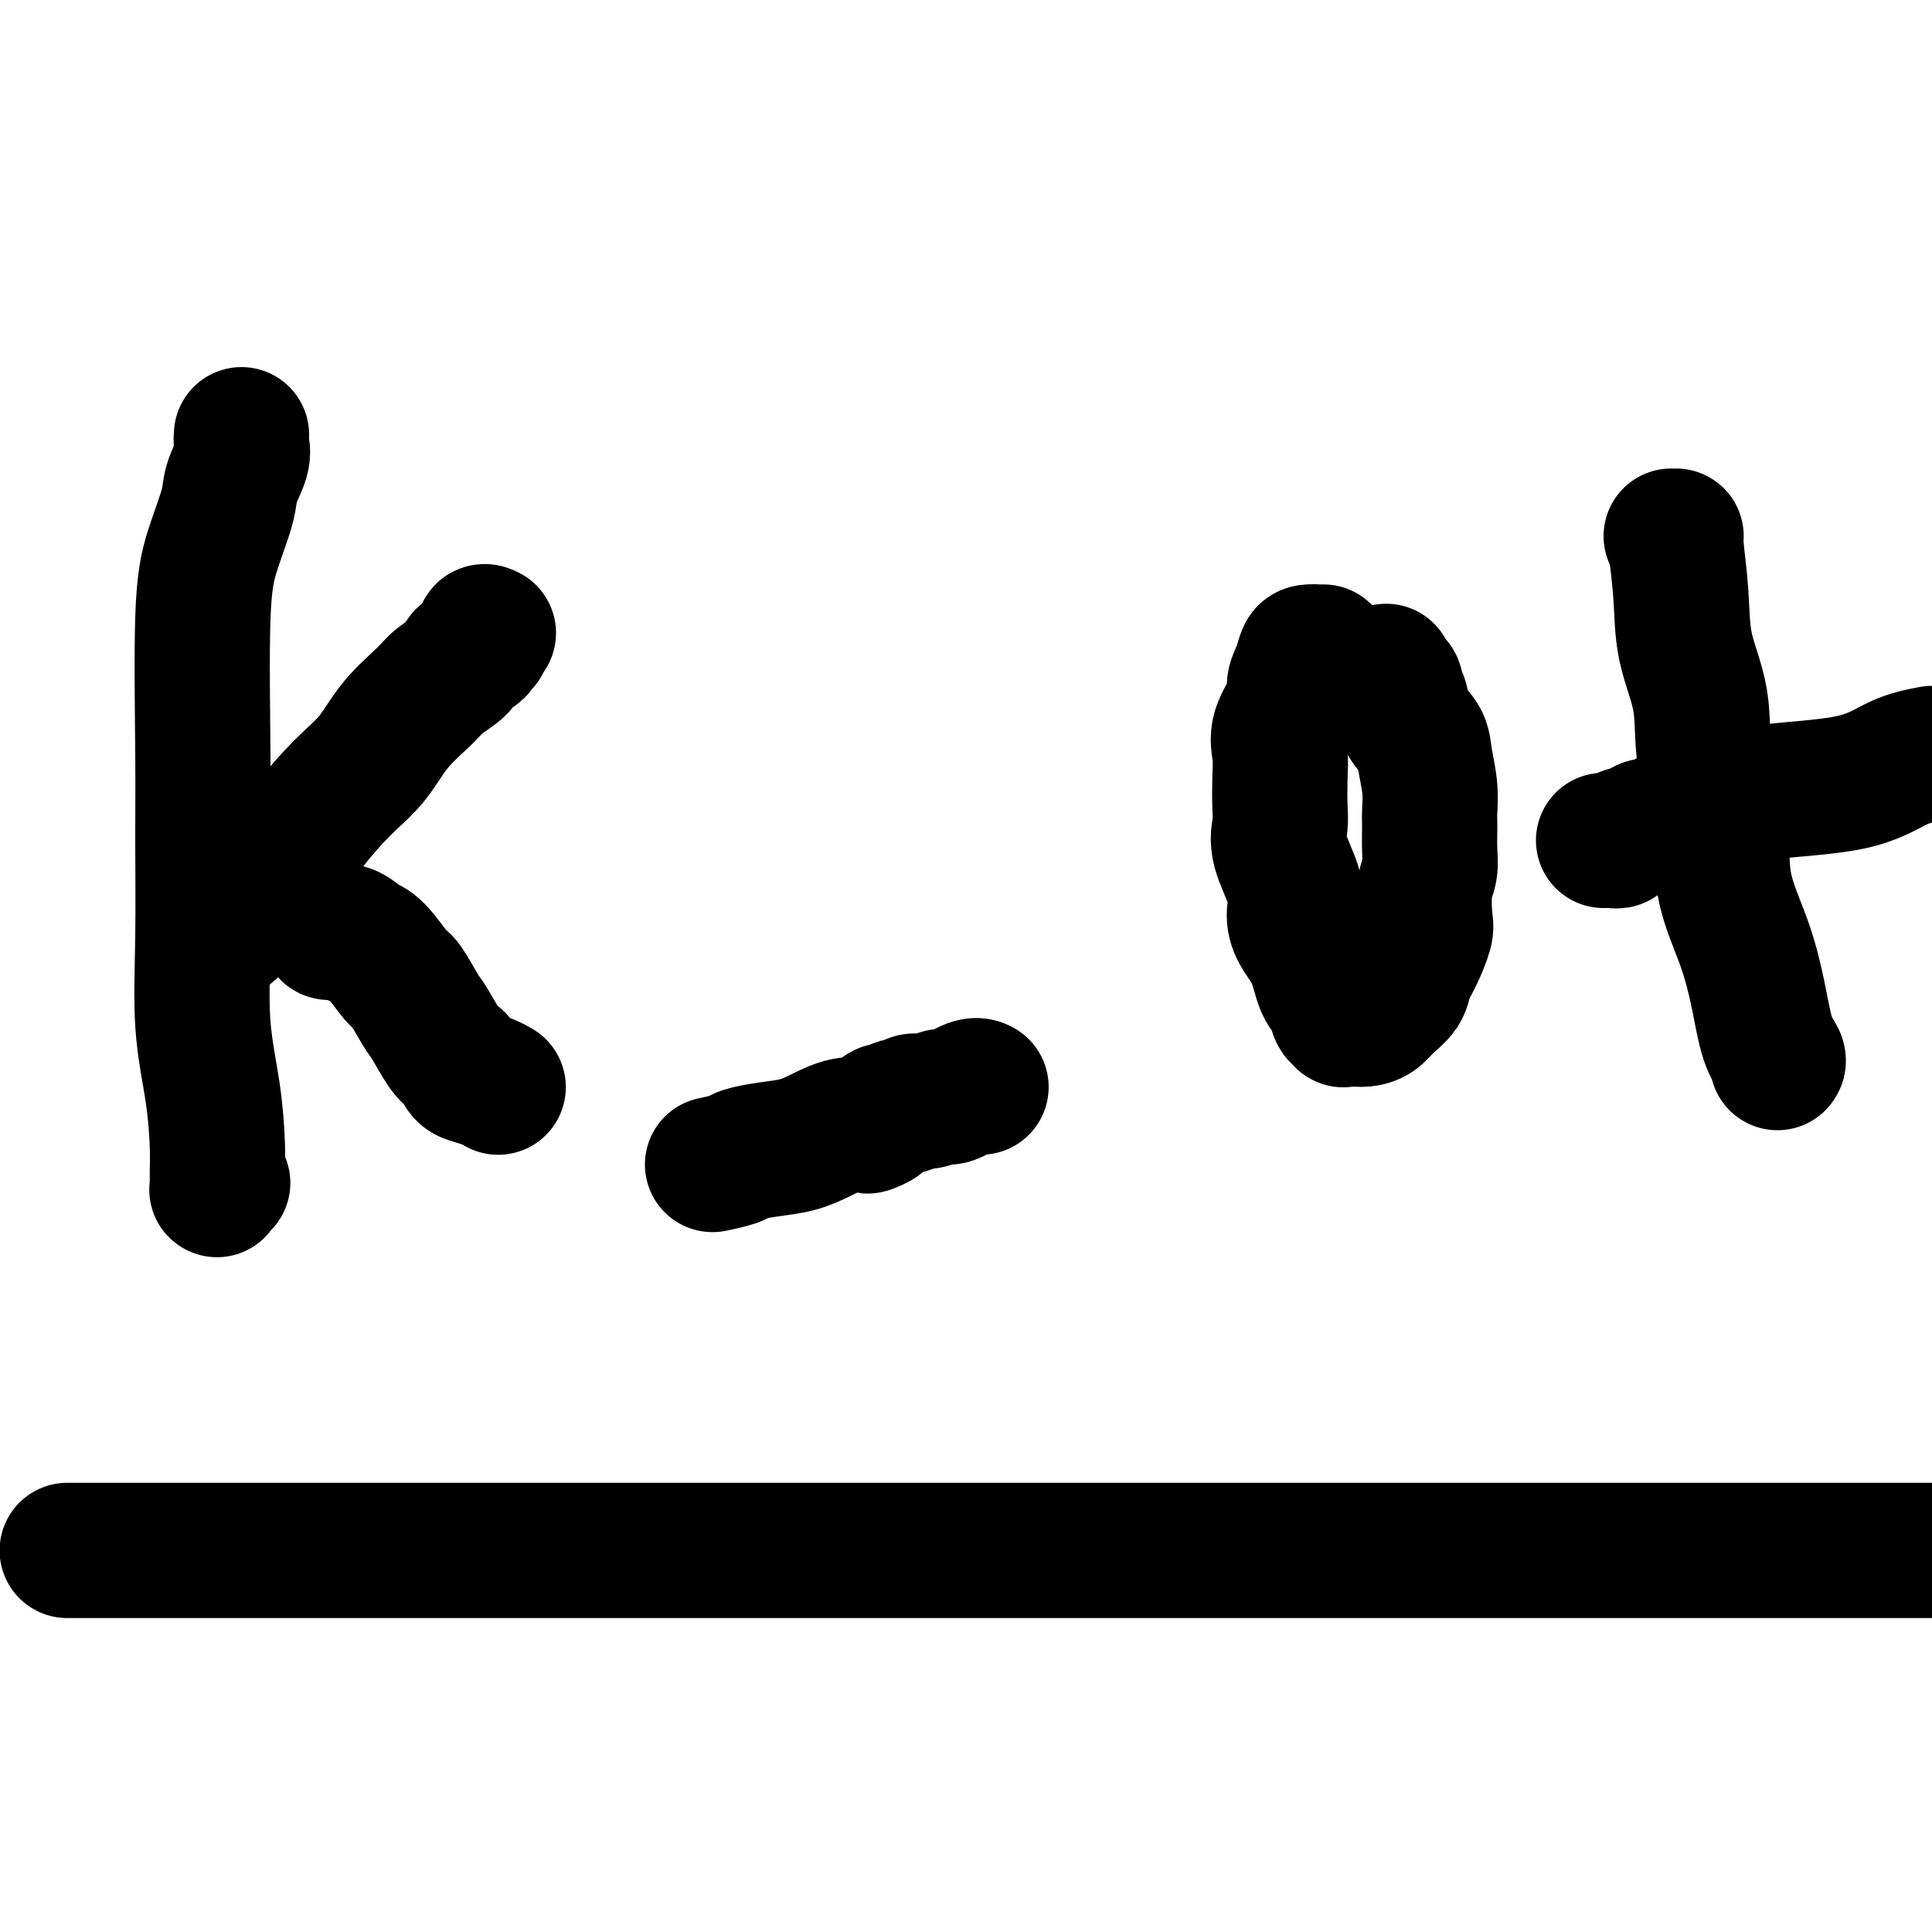 <svg viewBox='0 0 400 400' version='1.1' xmlns='http://www.w3.org/2000/svg' xmlns:xlink='http://www.w3.org/1999/xlink'><g fill='none' stroke='#000000' stroke-width='28' stroke-linecap='round' stroke-linejoin='round'><path d='M50,90c-0.058,0.632 -0.116,1.264 0,2c0.116,0.736 0.405,1.577 0,3c-0.405,1.423 -1.506,3.428 -2,5c-0.494,1.572 -0.381,2.709 -1,5c-0.619,2.291 -1.969,5.735 -3,9c-1.031,3.265 -1.742,6.352 -2,14c-0.258,7.648 -0.063,19.857 0,28c0.063,8.143 -0.008,12.221 0,18c0.008,5.779 0.093,13.259 0,20c-0.093,6.741 -0.364,12.742 0,18c0.364,5.258 1.365,9.774 2,14c0.635,4.226 0.906,8.162 1,11c0.094,2.838 0.011,4.578 0,6c-0.011,1.422 0.048,2.525 0,3c-0.048,0.475 -0.205,0.320 0,0c0.205,-0.320 0.773,-0.806 1,-1c0.227,-0.194 0.114,-0.097 0,0'/><path d='M47,193c0.433,-0.343 0.867,-0.685 1,-1c0.133,-0.315 -0.033,-0.602 0,-1c0.033,-0.398 0.267,-0.907 1,-2c0.733,-1.093 1.965,-2.770 3,-4c1.035,-1.230 1.872,-2.013 3,-3c1.128,-0.987 2.546,-2.176 4,-4c1.454,-1.824 2.942,-4.281 5,-7c2.058,-2.719 4.685,-5.700 7,-8c2.315,-2.300 4.320,-3.918 6,-6c1.680,-2.082 3.037,-4.627 5,-7c1.963,-2.373 4.532,-4.572 6,-6c1.468,-1.428 1.833,-2.084 3,-3c1.167,-0.916 3.135,-2.092 4,-3c0.865,-0.908 0.628,-1.548 1,-2c0.372,-0.452 1.352,-0.717 2,-1c0.648,-0.283 0.962,-0.584 1,-1c0.038,-0.416 -0.200,-0.949 0,-1c0.200,-0.051 0.837,0.378 1,0c0.163,-0.378 -0.148,-1.563 0,-2c0.148,-0.437 0.757,-0.125 1,0c0.243,0.125 0.122,0.062 0,0'/><path d='M68,193c0.158,0.055 0.315,0.110 1,0c0.685,-0.110 1.897,-0.384 3,0c1.103,0.384 2.095,1.426 3,2c0.905,0.574 1.722,0.679 3,2c1.278,1.321 3.017,3.860 4,5c0.983,1.140 1.209,0.883 2,2c0.791,1.117 2.149,3.608 3,5c0.851,1.392 1.197,1.686 2,3c0.803,1.314 2.062,3.647 3,5c0.938,1.353 1.553,1.724 2,2c0.447,0.276 0.726,0.456 1,1c0.274,0.544 0.543,1.452 1,2c0.457,0.548 1.102,0.734 2,1c0.898,0.266 2.049,0.610 3,1c0.951,0.390 1.700,0.826 2,1c0.300,0.174 0.150,0.087 0,0'/><path d='M148,241c-0.422,0.090 -0.844,0.179 0,0c0.844,-0.179 2.955,-0.628 4,-1c1.045,-0.372 1.023,-0.667 2,-1c0.977,-0.333 2.952,-0.702 5,-1c2.048,-0.298 4.168,-0.524 6,-1c1.832,-0.476 3.374,-1.202 5,-2c1.626,-0.798 3.335,-1.667 5,-2c1.665,-0.333 3.286,-0.132 4,0c0.714,0.132 0.520,0.193 1,0c0.480,-0.193 1.635,-0.639 2,-1c0.365,-0.361 -0.058,-0.637 0,-1c0.058,-0.363 0.597,-0.814 1,-1c0.403,-0.186 0.670,-0.106 1,0c0.330,0.106 0.724,0.240 1,0c0.276,-0.240 0.434,-0.853 1,-1c0.566,-0.147 1.539,0.173 2,0c0.461,-0.173 0.410,-0.838 1,-1c0.590,-0.162 1.822,0.181 3,0c1.178,-0.181 2.302,-0.886 3,-1c0.698,-0.114 0.971,0.361 2,0c1.029,-0.361 2.816,-1.559 4,-2c1.184,-0.441 1.767,-0.126 2,0c0.233,0.126 0.117,0.063 0,0'/><path d='M274,135c-0.477,-0.003 -0.953,-0.006 -1,0c-0.047,0.006 0.337,0.022 0,0c-0.337,-0.022 -1.394,-0.080 -2,0c-0.606,0.080 -0.762,0.299 -1,1c-0.238,0.701 -0.557,1.884 -1,3c-0.443,1.116 -1.008,2.165 -1,3c0.008,0.835 0.590,1.455 0,3c-0.590,1.545 -2.354,4.016 -3,6c-0.646,1.984 -0.176,3.482 0,5c0.176,1.518 0.059,3.056 0,5c-0.059,1.944 -0.058,4.295 0,6c0.058,1.705 0.174,2.766 0,4c-0.174,1.234 -0.639,2.642 0,5c0.639,2.358 2.384,5.668 3,8c0.616,2.332 0.105,3.687 0,5c-0.105,1.313 0.195,2.584 1,4c0.805,1.416 2.114,2.977 3,5c0.886,2.023 1.347,4.507 2,6c0.653,1.493 1.497,1.994 2,3c0.503,1.006 0.663,2.518 1,3c0.337,0.482 0.850,-0.067 1,0c0.150,0.067 -0.063,0.750 0,1c0.063,0.250 0.402,0.067 1,0c0.598,-0.067 1.457,-0.019 2,0c0.543,0.019 0.772,0.010 1,0'/><path d='M282,211c1.378,0.011 2.322,-0.463 3,-1c0.678,-0.537 1.089,-1.138 2,-2c0.911,-0.862 2.321,-1.985 3,-3c0.679,-1.015 0.626,-1.924 1,-3c0.374,-1.076 1.176,-2.321 2,-4c0.824,-1.679 1.671,-3.791 2,-5c0.329,-1.209 0.141,-1.514 0,-3c-0.141,-1.486 -0.234,-4.153 0,-6c0.234,-1.847 0.796,-2.873 1,-4c0.204,-1.127 0.051,-2.356 0,-4c-0.051,-1.644 -0.001,-3.703 0,-5c0.001,-1.297 -0.049,-1.833 0,-3c0.049,-1.167 0.196,-2.964 0,-5c-0.196,-2.036 -0.736,-4.309 -1,-6c-0.264,-1.691 -0.252,-2.800 -1,-4c-0.748,-1.200 -2.256,-2.493 -3,-4c-0.744,-1.507 -0.725,-3.230 -1,-4c-0.275,-0.770 -0.844,-0.588 -1,-1c-0.156,-0.412 0.102,-1.417 0,-2c-0.102,-0.583 -0.563,-0.744 -1,-1c-0.437,-0.256 -0.848,-0.607 -1,-1c-0.152,-0.393 -0.043,-0.826 0,-1c0.043,-0.174 0.022,-0.087 0,0'/><path d='M346,111c0.451,0.006 0.903,0.012 1,0c0.097,-0.012 -0.159,-0.042 0,2c0.159,2.042 0.733,6.158 1,10c0.267,3.842 0.226,7.411 1,11c0.774,3.589 2.363,7.197 3,11c0.637,3.803 0.320,7.801 1,12c0.680,4.199 2.356,8.598 3,13c0.644,4.402 0.257,8.808 1,13c0.743,4.192 2.616,8.171 4,12c1.384,3.829 2.280,7.510 3,11c0.720,3.490 1.265,6.791 2,9c0.735,2.209 1.659,3.325 2,4c0.341,0.675 0.097,0.907 0,1c-0.097,0.093 -0.049,0.046 0,0'/><path d='M332,174c0.337,0.007 0.674,0.013 1,0c0.326,-0.013 0.640,-0.046 1,0c0.360,0.046 0.767,0.172 1,0c0.233,-0.172 0.292,-0.641 1,-1c0.708,-0.359 2.065,-0.607 3,-1c0.935,-0.393 1.448,-0.932 2,-1c0.552,-0.068 1.145,0.333 2,0c0.855,-0.333 1.974,-1.402 3,-2c1.026,-0.598 1.959,-0.724 3,-1c1.041,-0.276 2.191,-0.700 4,-1c1.809,-0.300 4.278,-0.475 6,-1c1.722,-0.525 2.699,-1.398 7,-2c4.301,-0.602 11.927,-0.931 17,-2c5.073,-1.069 7.592,-2.877 10,-4c2.408,-1.123 4.704,-1.562 7,-2'/><path d='M18,321c-3.542,0.000 -7.085,0.000 0,0c7.085,0.000 24.796,0.000 57,0c32.204,-0.000 78.900,0.000 116,0c37.100,0.000 64.604,0.000 95,0c30.396,0.000 63.685,0.000 99,0c35.315,0.000 72.658,0.000 110,0'/></g>
</svg>